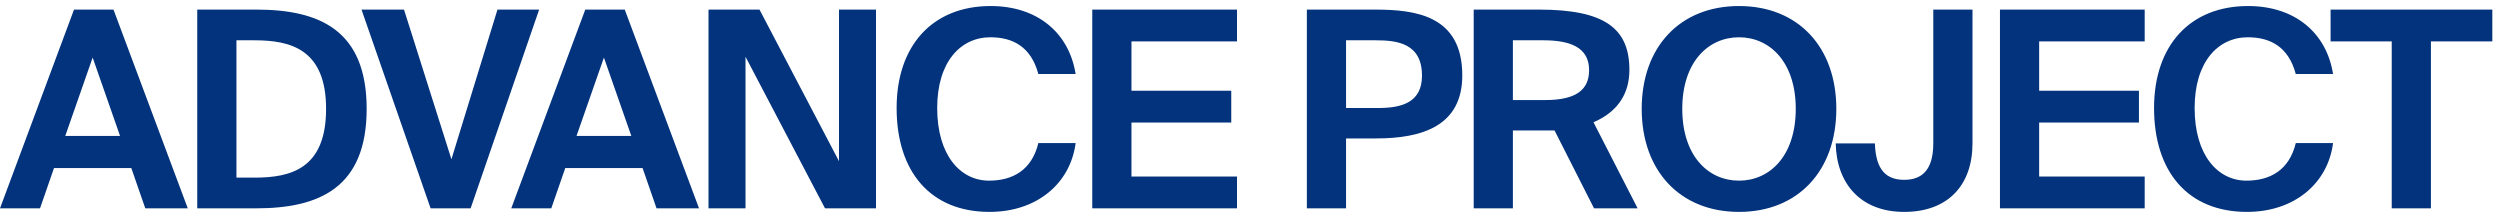 <?xml version="1.0" encoding="UTF-8"?> <svg xmlns="http://www.w3.org/2000/svg" width="228" height="20" viewBox="0 0 228 20" fill="none"> <path d="M0 19L6.75 0.875H10.35L17.125 19H13.25L11.975 15.325H4.925L3.65 19H0ZM8.45 5.25L5.95 12.4H10.95L8.45 5.25ZM29.739 9.925C29.739 4.5 26.514 3.675 23.214 3.675H21.564V16.2H23.214C26.514 16.2 29.739 15.4 29.739 9.925ZM17.989 0.875H23.364C29.114 0.875 33.439 2.725 33.439 9.925C33.439 17.125 29.114 19 23.364 19H17.989V0.875ZM32.97 0.875H36.845L41.17 14.525L45.37 0.875H49.17L42.92 19H39.27L32.97 0.875ZM46.627 19L53.377 0.875H56.977L63.752 19H59.877L58.602 15.325H51.552L50.277 19H46.627ZM55.077 5.25L52.577 12.4H57.577L55.077 5.25ZM79.891 19H75.241L67.991 5.175V19H64.616V0.875H69.266L76.516 14.7V0.875H79.891V19ZM94.697 13.05H98.097C97.621 16.725 94.572 19.325 90.246 19.325C84.847 19.325 81.772 15.65 81.772 9.85C81.772 4.125 85.072 0.55 90.347 0.55C94.597 0.55 97.496 2.975 98.097 6.75H94.697C94.022 4.225 92.322 3.4 90.322 3.4C87.597 3.4 85.472 5.65 85.472 9.85C85.472 14.175 87.597 16.475 90.197 16.475C92.347 16.475 94.097 15.525 94.697 13.05ZM99.615 19V0.875H112.815V3.775H103.19V8.275H112.29V11.175H103.19V16.1H112.815V19H99.615ZM119.185 0.875H125.385C129.085 0.875 133.36 1.4 133.36 6.875C133.36 11.5 129.685 12.625 125.485 12.625H122.76V19H119.185V0.875ZM125.46 3.675H122.76V9.85H125.71C127.91 9.85 129.685 9.3 129.685 6.9C129.685 3.925 127.385 3.675 125.46 3.675ZM145.376 19L141.776 11.9H140.926H137.976V19H134.401V0.875H140.351C146.326 0.875 148.601 2.575 148.601 6.375C148.601 8.475 147.601 10.175 145.326 11.15L149.351 19H145.376ZM140.751 3.675H137.976V9.125H140.926C143.726 9.125 144.926 8.2 144.926 6.4C144.926 4.3 143.176 3.675 140.751 3.675ZM153.423 9.925C153.423 14.2 155.773 16.475 158.598 16.475C161.423 16.475 163.773 14.2 163.773 9.925C163.773 5.675 161.423 3.4 158.598 3.4C155.773 3.4 153.423 5.675 153.423 9.925ZM167.473 9.925C167.473 15.55 163.998 19.325 158.598 19.325C153.198 19.325 149.723 15.55 149.723 9.925C149.723 4.3 153.198 0.55 158.598 0.55C163.998 0.55 167.473 4.3 167.473 9.925ZM173.666 19.325C169.691 19.325 167.491 16.75 167.416 13.075H170.991C171.066 15.55 172.066 16.4 173.666 16.4C175.241 16.4 176.316 15.55 176.316 13.075V0.875H179.891V13.075C179.891 16.9 177.641 19.325 173.666 19.325ZM182.396 19V0.875H195.596V3.775H185.971V8.275H195.071V11.175H185.971V16.1H195.596V19H182.396ZM209.375 13.05H212.775C212.3 16.725 209.25 19.325 204.925 19.325C199.525 19.325 196.45 15.65 196.45 9.85C196.45 4.125 199.75 0.55 205.025 0.55C209.275 0.55 212.175 2.975 212.775 6.75H209.375C208.7 4.225 207 3.4 205 3.4C202.275 3.4 200.15 5.65 200.15 9.85C200.15 14.175 202.275 16.475 204.875 16.475C207.025 16.475 208.775 15.525 209.375 13.05ZM218.125 19V3.775H212.55V0.875H227.3V3.775H221.7V19H218.125Z" fill="#02337C"></path> </svg> 